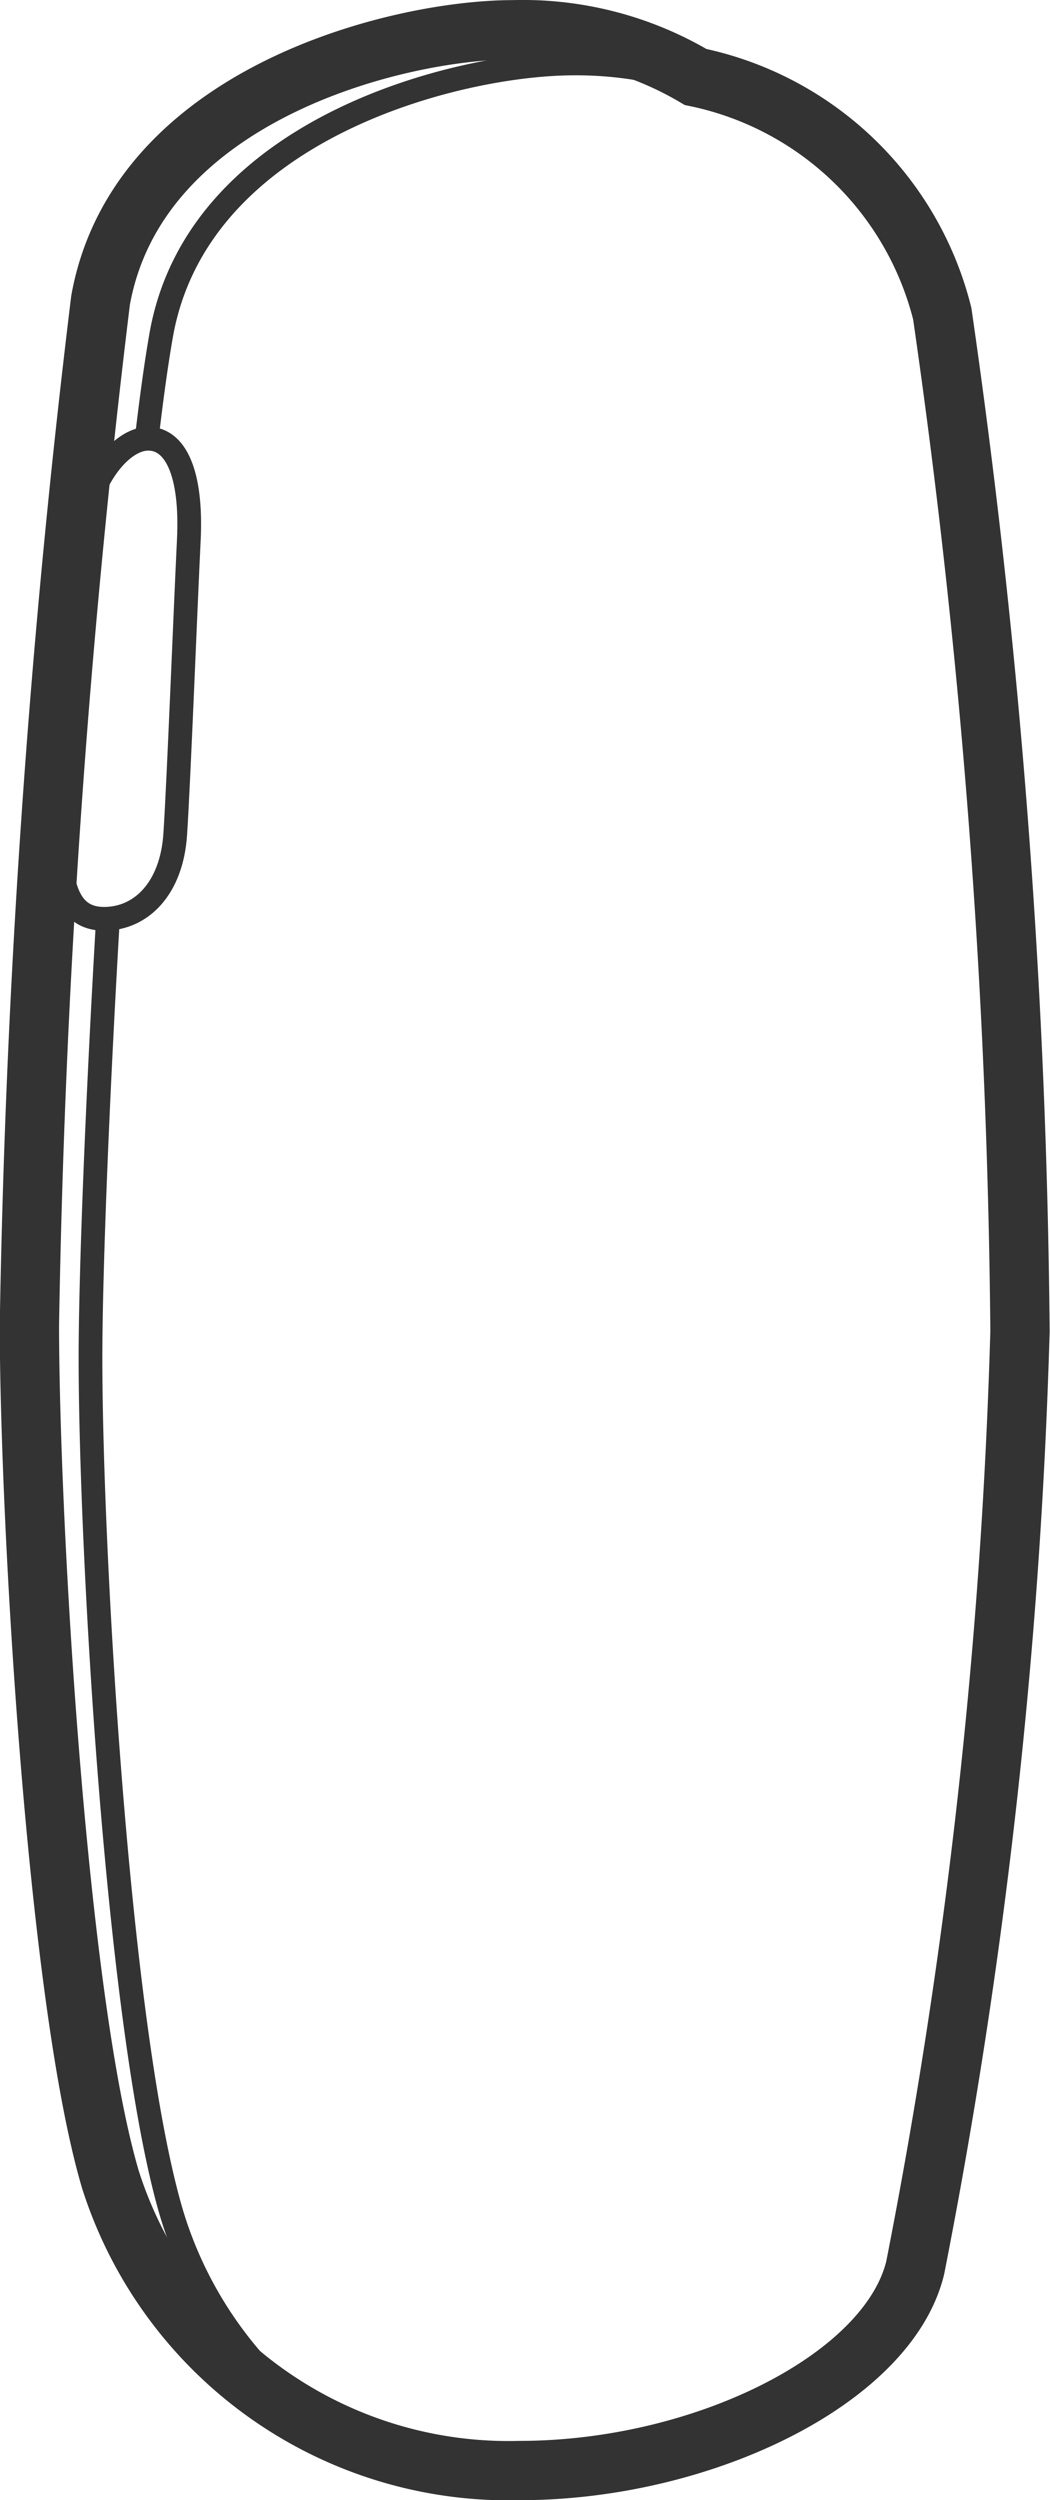 <svg xmlns="http://www.w3.org/2000/svg" width="17.707" height="42.153" viewBox="0 0 17.707 42.153">
  <g id="Group_98" data-name="Group 98" transform="translate(-431.659 -172.865)">
    <path id="Path_1306" data-name="Path 1306" d="M443.389,174.163a5.419,5.419,0,0,1,4.16,3.99,127.387,127.387,0,0,1,1.311,17.157,96.056,96.056,0,0,1-1.767,15.789c-.456,1.881-3.592,3.419-6.67,3.419a7.046,7.046,0,0,1-6.9-4.9c-.912-3.077-1.368-11.228-1.368-14.42a164.737,164.737,0,0,1,1.2-17.271c.626-3.477,5.014-4.56,6.953-4.56A5.709,5.709,0,0,1,443.389,174.163Z" fill="none" stroke="#333" stroke-miterlimit="10" stroke-width="1"/>
    <path id="Path_1307" data-name="Path 1307" d="M434.133,180.261c.082-.7.165-1.3.248-1.766.629-3.477,5.016-4.56,6.956-4.56a6.386,6.386,0,0,1,2.265.4" fill="none" stroke="#333" stroke-miterlimit="10" stroke-width="0.4"/>
    <path id="Path_1308" data-name="Path 1308" d="M438.495,214.5a6.747,6.747,0,0,1-3.942-4.315c-.912-3.078-1.368-11.228-1.368-14.421,0-1.423.114-4.32.294-7.4" fill="none" stroke="#333" stroke-miterlimit="10" stroke-width="0.4"/>
    <path id="Path_1309" data-name="Path 1309" d="M432.672,187.044c0,.913.228,1.312.742,1.312.628,0,1.14-.514,1.2-1.425s.173-3.819.229-4.959-.229-1.71-.684-1.71c-.409,0-.908.548-1.09,1.4" fill="none" stroke="#333" stroke-miterlimit="10" stroke-width="0.4"/>
  </g>
</svg>

